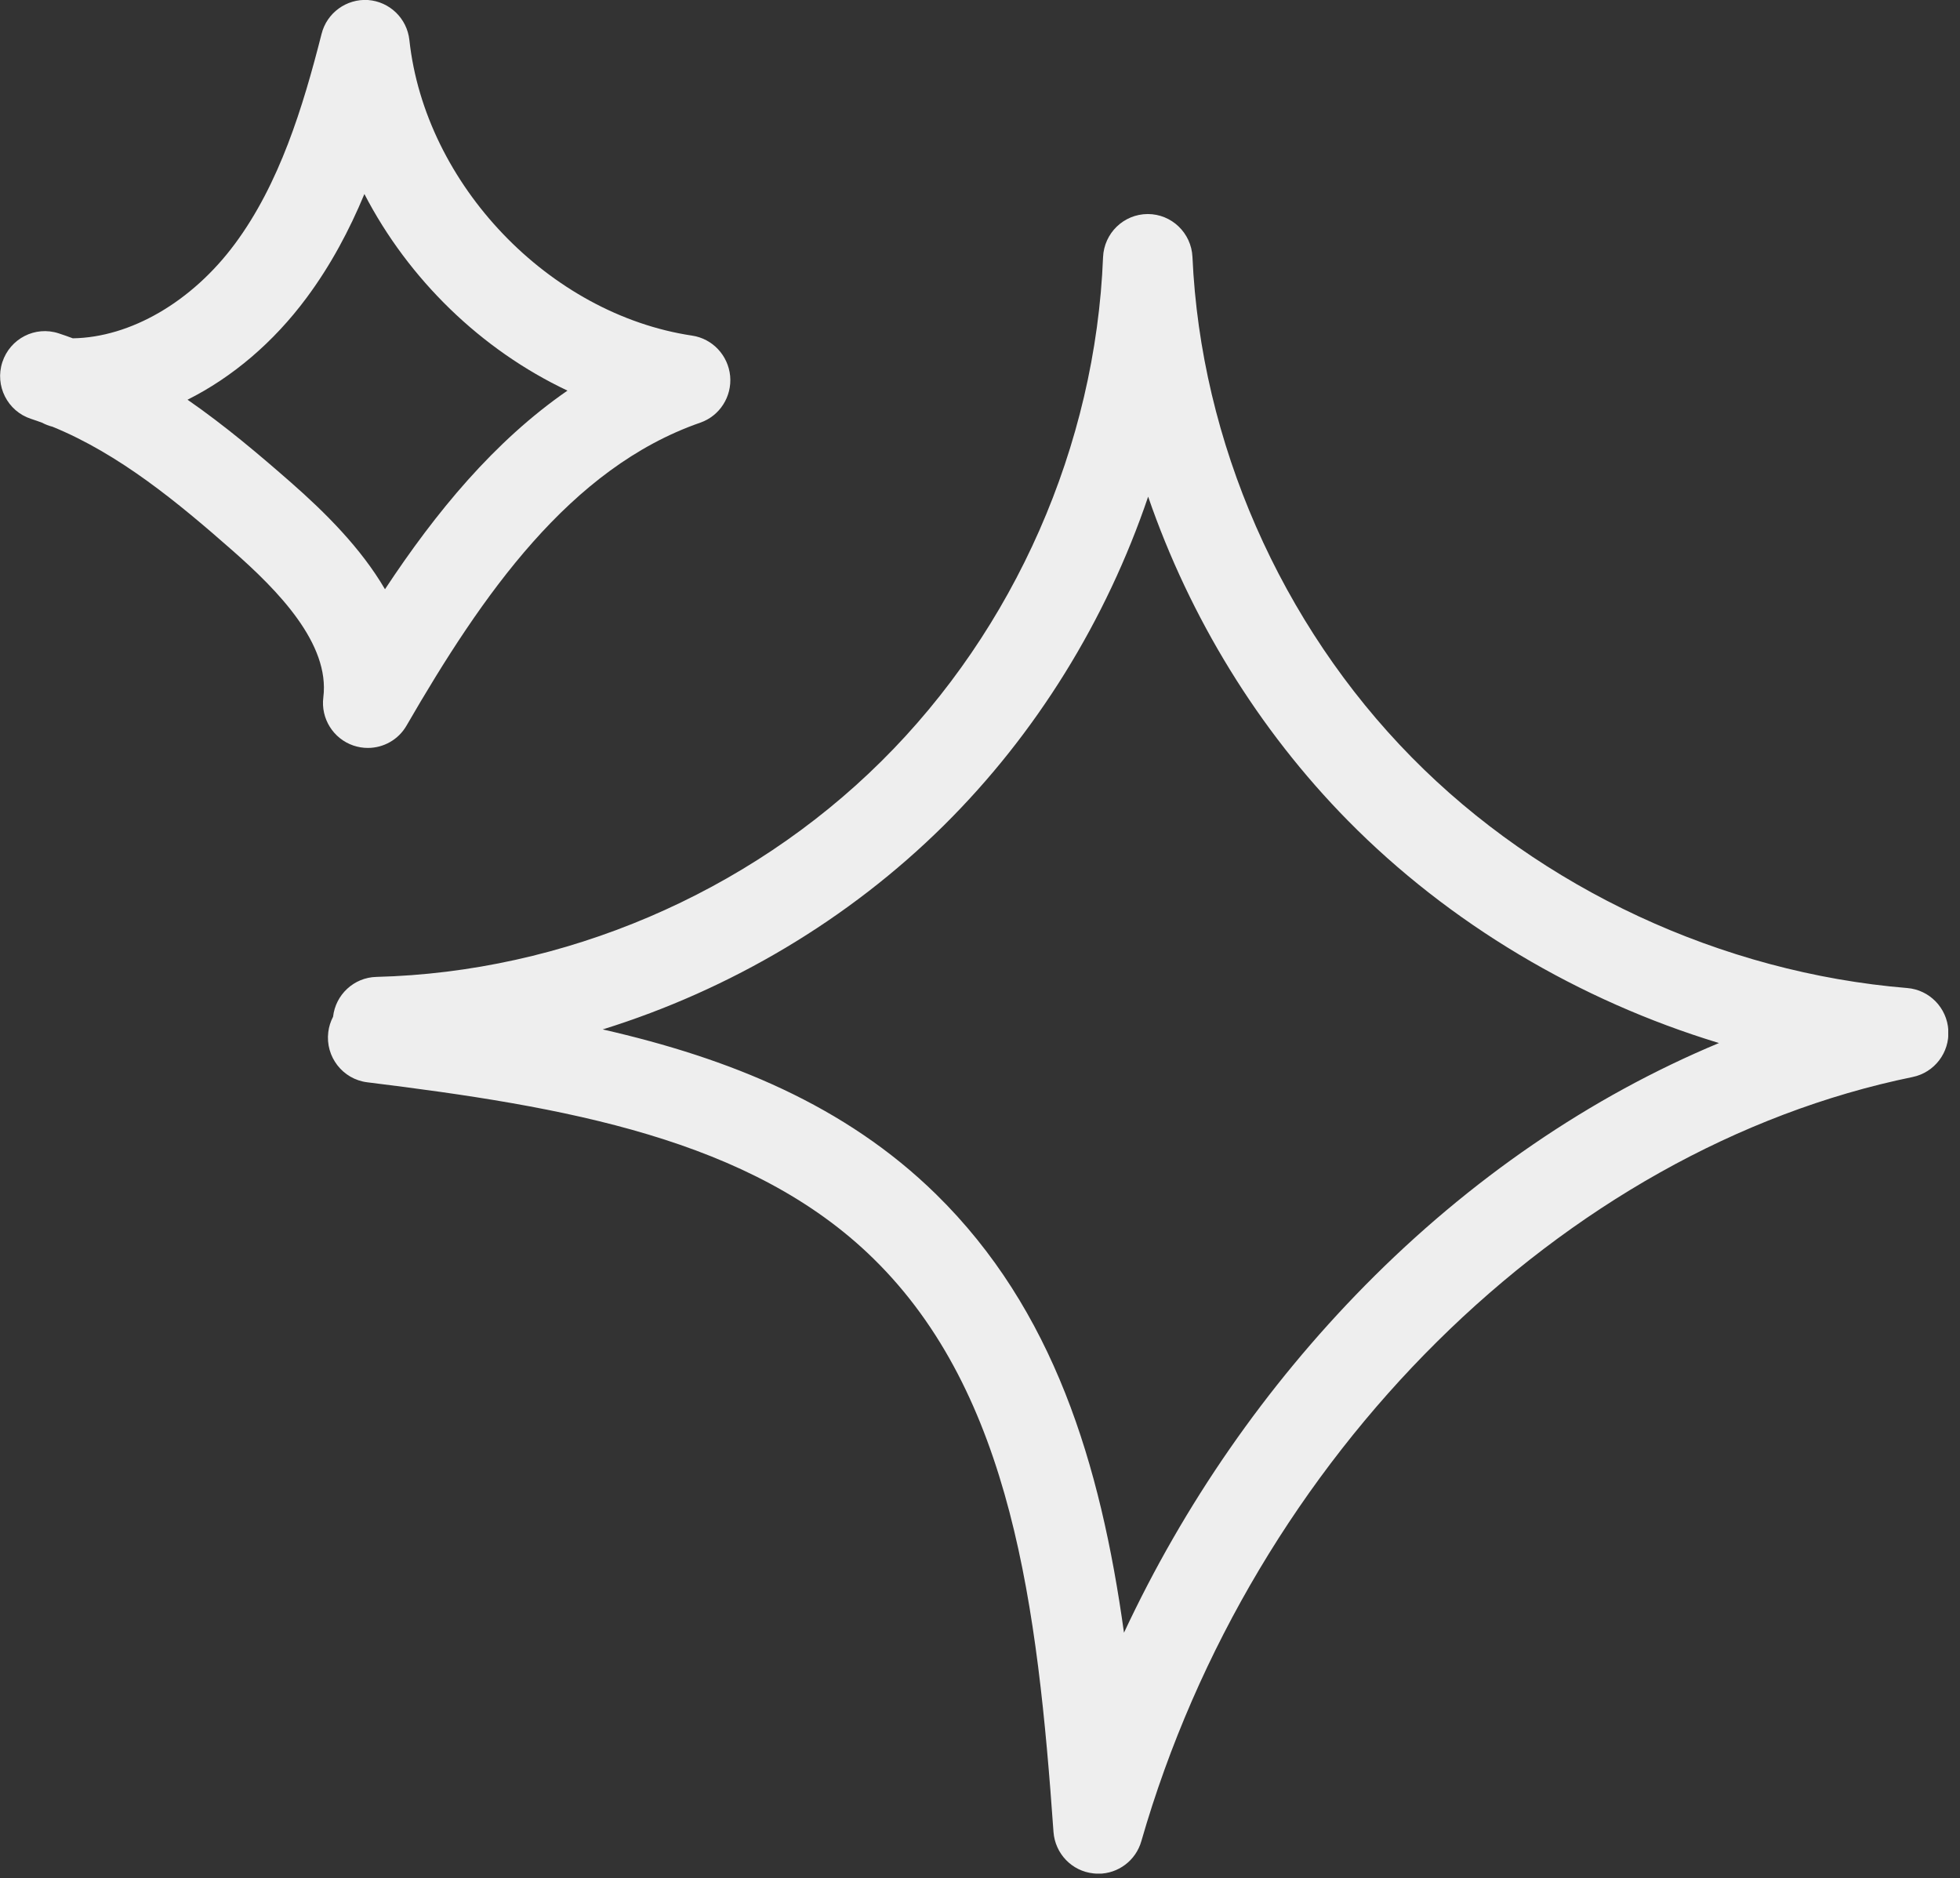 <?xml version="1.0" encoding="UTF-8"?> <svg xmlns="http://www.w3.org/2000/svg" width="143" height="137" viewBox="0 0 143 137" fill="none"><rect x="0" y="0" width="143" height="137" fill="#333333" stroke="none"/> <g clip-path="url(#clip0_230_261)"> <path d="M26.831 54.559C26.48 54.559 26.129 54.501 25.786 54.386C24.317 53.886 23.394 52.417 23.59 50.867C24.08 46.962 20.301 43.089 16.954 40.152C12.979 36.657 8.709 33.121 3.828 31.127C3.558 31.062 3.297 30.955 3.061 30.832C2.799 30.734 2.53 30.643 2.261 30.553C0.546 29.995 -0.392 28.141 0.171 26.418C0.734 24.695 2.571 23.752 4.285 24.318C4.628 24.433 4.971 24.548 5.314 24.679C9.517 24.613 13.999 22.021 17.133 17.796C20.39 13.406 22.096 7.844 23.46 2.478C23.843 0.936 25.28 -0.098 26.847 0.001C28.423 0.115 29.696 1.338 29.868 2.921C31.01 13.456 40.071 22.923 50.495 24.482C51.981 24.703 53.124 25.918 53.271 27.427C53.41 28.929 52.512 30.34 51.091 30.832C41.581 34.138 35.173 43.401 29.663 52.926C29.068 53.96 27.982 54.559 26.839 54.559H26.831ZM13.672 29.15C16.431 31.062 18.946 33.195 21.248 35.213C23.705 37.371 26.325 39.963 28.088 42.983C31.81 37.346 36.071 32.178 41.402 28.494C35.092 25.516 29.802 20.363 26.586 14.153C25.484 16.803 24.121 19.363 22.366 21.725C19.942 24.991 16.938 27.526 13.681 29.158L13.672 29.15Z" fill="#EEEEEE"></path> <path d="M80.119 136.674C80.005 136.674 79.891 136.674 79.776 136.658C78.201 136.494 76.976 135.214 76.862 133.63C75.703 117.247 73.826 101.716 63.736 91.822C54.79 83.043 41.157 80.722 26.791 78.949C25.003 78.728 23.73 77.087 23.95 75.29C23.999 74.888 24.122 74.511 24.301 74.166C24.481 72.567 25.811 71.303 27.46 71.262C41.125 70.917 54.553 65.191 64.291 55.543C74.03 45.903 79.931 32.497 80.478 18.763C80.552 17.008 81.98 15.621 83.735 15.613C85.482 15.613 86.919 16.991 87.001 18.747C87.605 32.234 93.433 45.534 103 55.247C112.436 64.83 125.611 70.958 139.153 72.074C140.77 72.206 142.051 73.518 142.149 75.151C142.247 76.783 141.137 78.236 139.545 78.564C113.979 83.806 91.359 106.212 83.27 134.311C82.862 135.731 81.572 136.682 80.135 136.682L80.119 136.674ZM43.974 75.093C53.23 77.202 61.655 80.607 68.299 87.121C76.862 95.522 80.291 106.762 82.005 119.101C86.38 109.74 92.331 101.142 99.58 93.783C107.261 85.989 116.036 79.999 125.415 76.086C115.212 72.985 105.751 67.381 98.347 59.866C91.792 53.213 86.805 45.041 83.768 36.23C80.715 45.23 75.613 53.525 68.862 60.211C61.908 67.094 53.279 72.197 43.974 75.093Z" fill="#EEEEEE"></path> </g> <defs> <clipPath id="clip0_230_261"> <rect width="142.141" height="136.674" fill="white"></rect> </clipPath> </defs> </svg> 